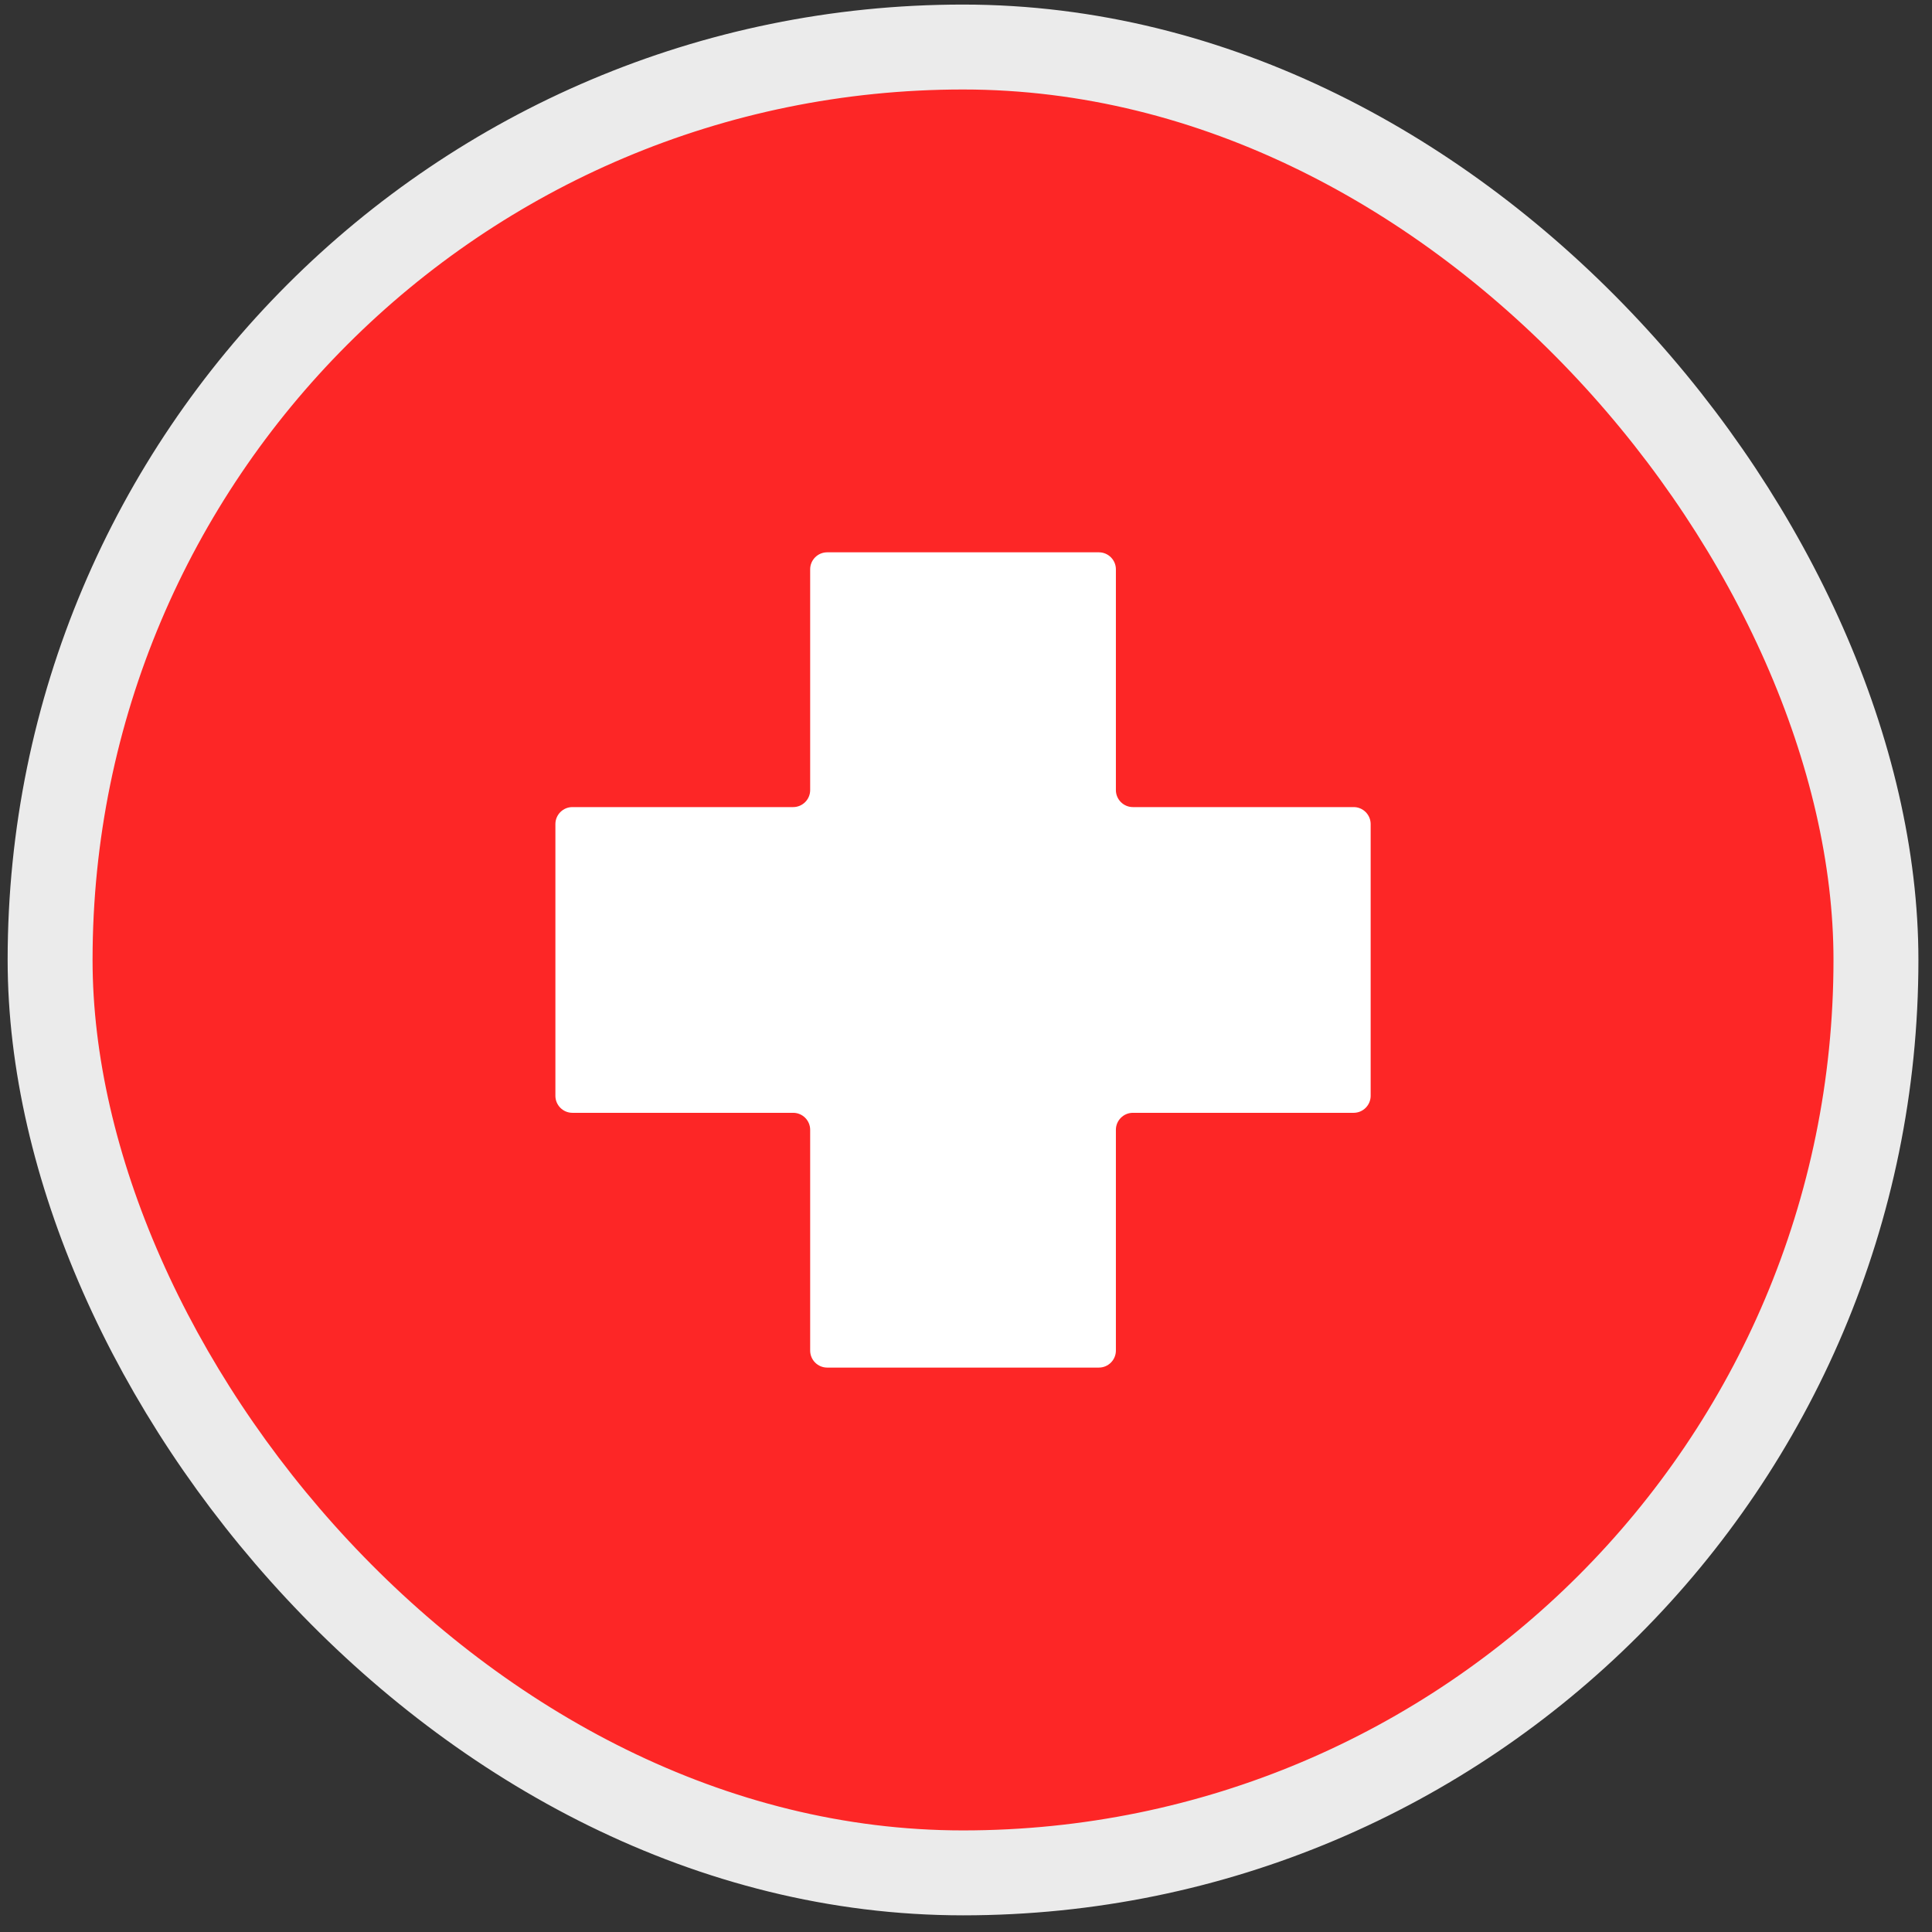 <svg width="91" height="91" viewBox="0 0 91 91" fill="none" xmlns="http://www.w3.org/2000/svg">
<rect x="0" y="0" width="91" height="91" fill="#333333" stroke="none"/>
<rect x="2.36" y="2.215" width="86" height="86" rx="43" fill="#FD2626"/>
<rect x="2.36" y="2.215" width="86" height="86" rx="43" stroke="#EBEBEB" stroke-width="4"/>
<path d="M64.56 38.815C64.56 38.375 64.2 38.015 63.76 38.015H53.36C52.92 38.015 52.56 37.655 52.56 37.215V26.815C52.56 26.375 52.2 26.015 51.76 26.015H38.96C38.52 26.015 38.16 26.375 38.16 26.815V37.215C38.16 37.655 37.8 38.015 37.36 38.015H26.96C26.52 38.015 26.16 38.375 26.16 38.815V51.615C26.16 52.055 26.52 52.415 26.96 52.415H37.36C37.8 52.415 38.16 52.775 38.16 53.215V63.615C38.16 64.055 38.52 64.415 38.96 64.415H51.76C52.2 64.415 52.56 64.055 52.56 63.615V53.215C52.56 52.775 52.92 52.415 53.36 52.415H63.76C64.2 52.415 64.56 52.055 64.56 51.615V38.815Z" fill="white"/>
</svg>
